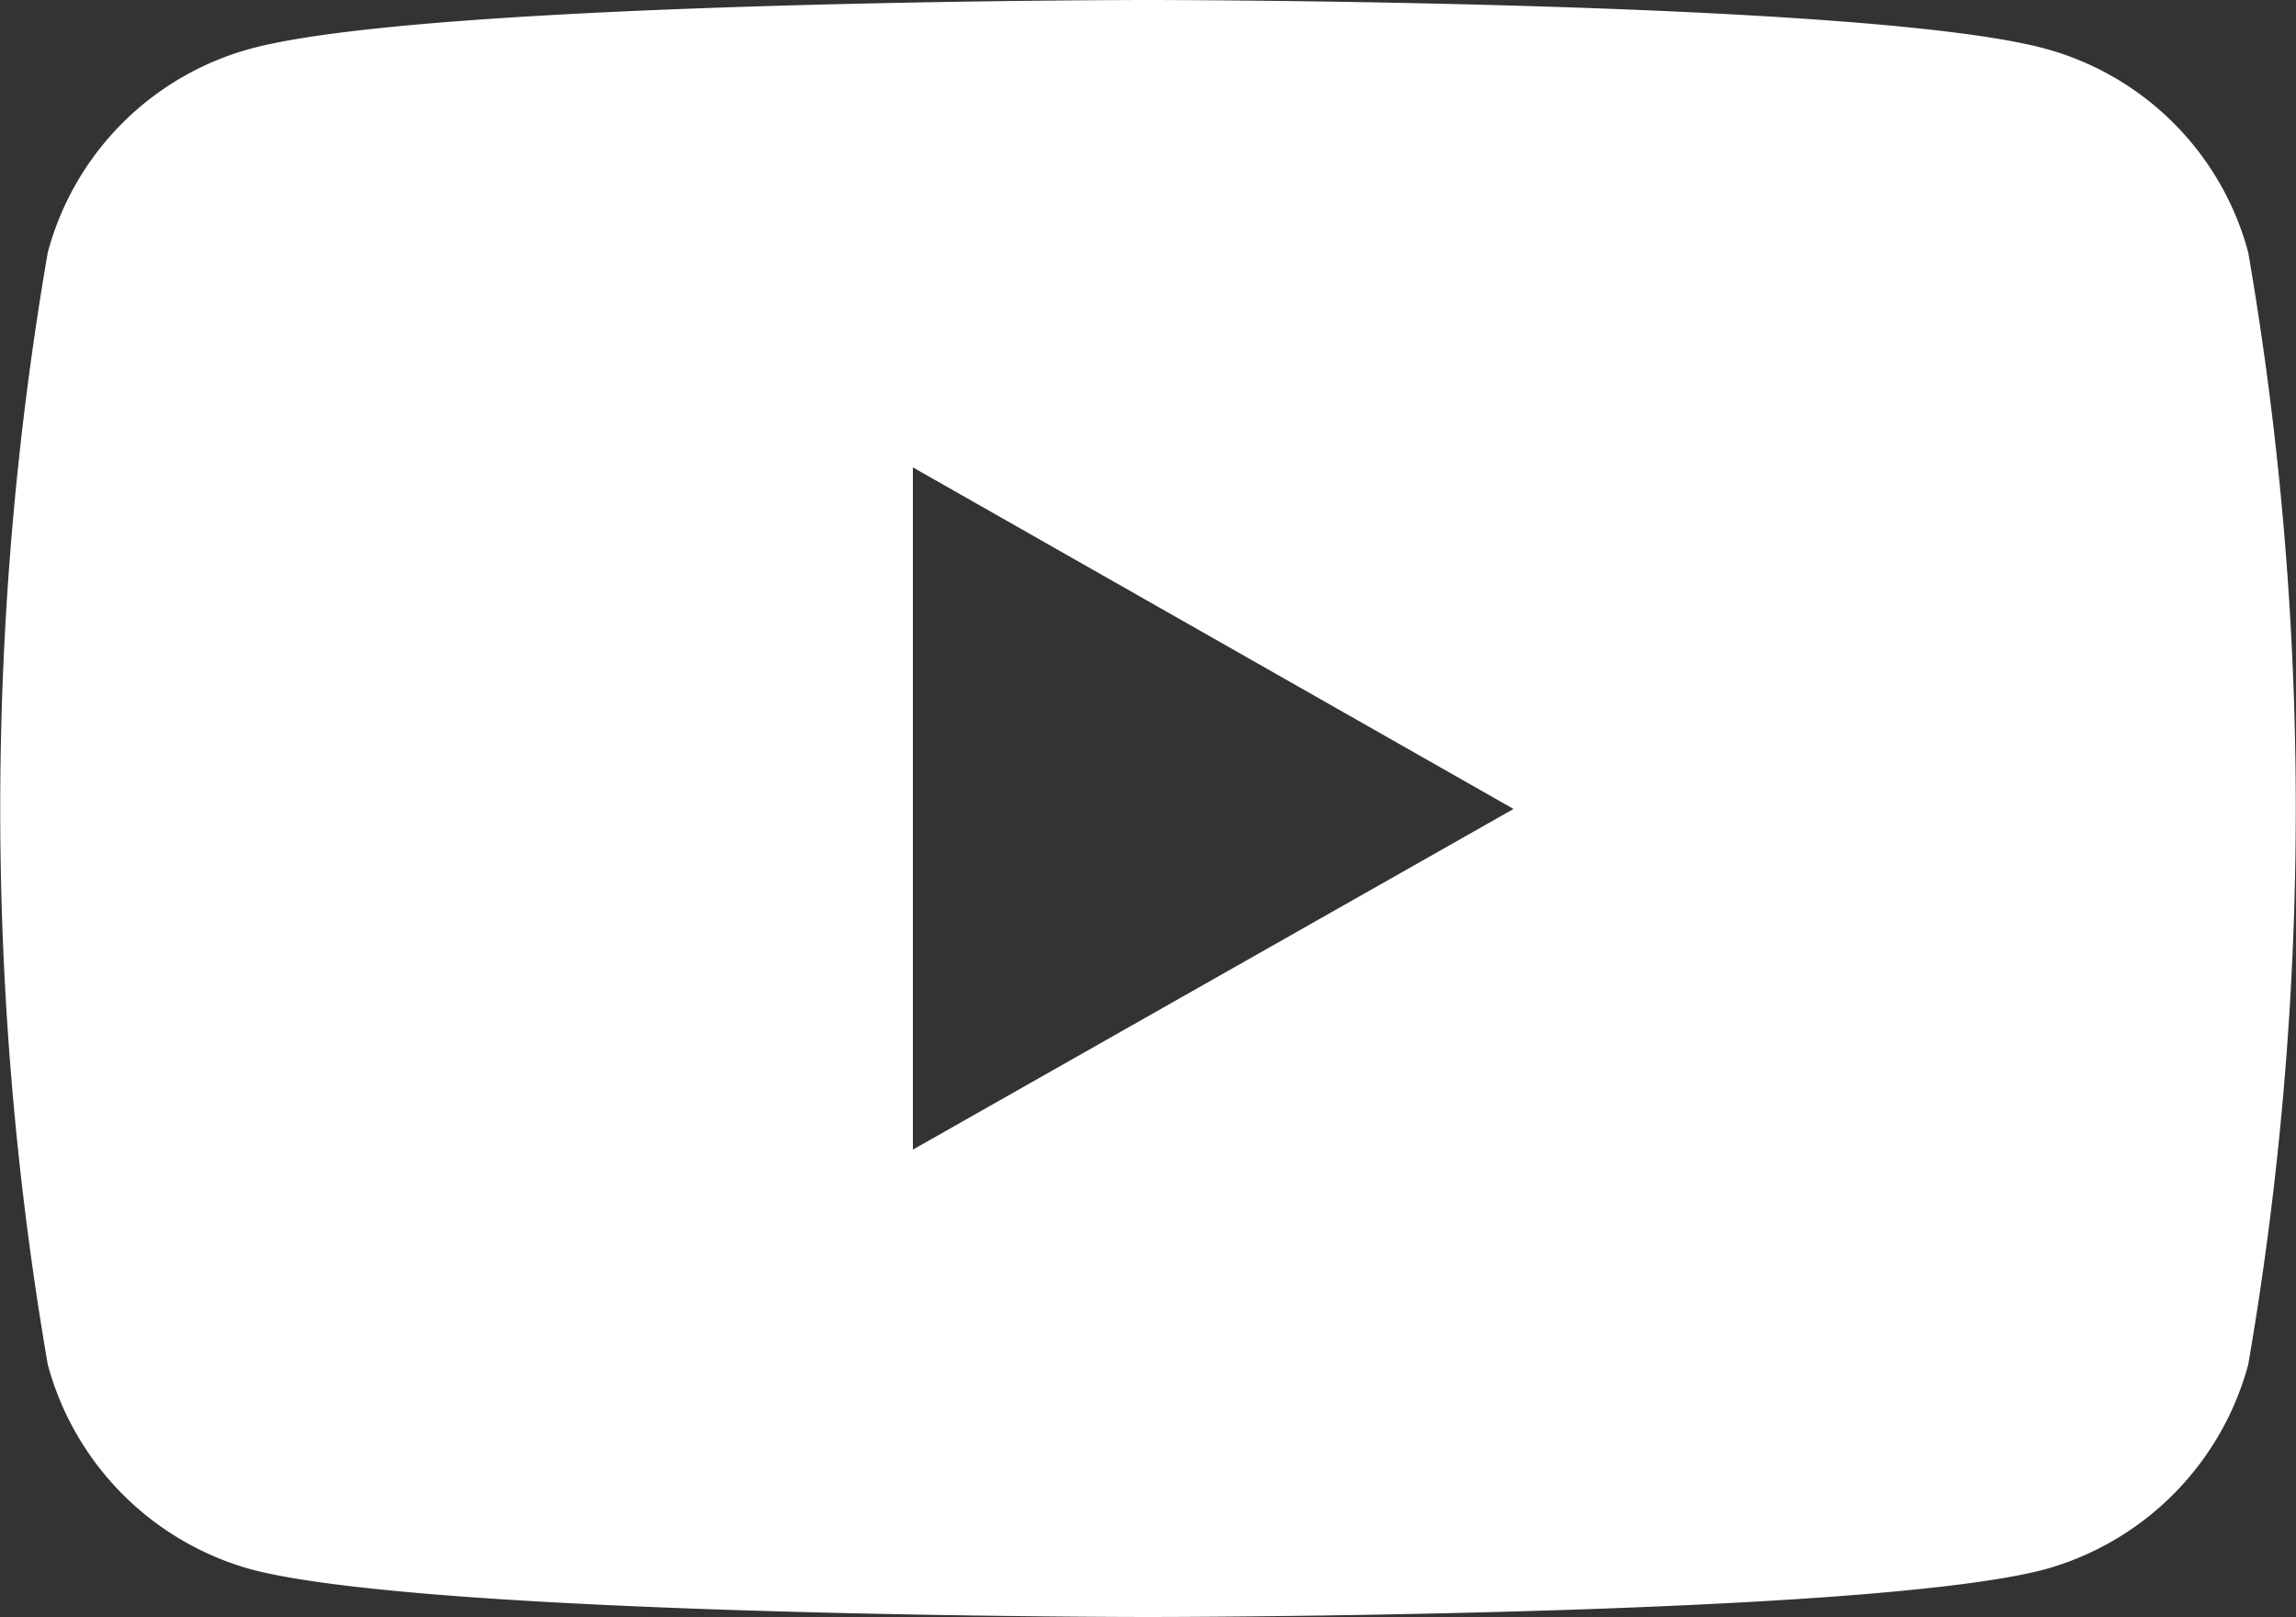 <?xml version="1.0" encoding="UTF-8"?> <svg xmlns="http://www.w3.org/2000/svg" viewBox="0 0 25 17.61"><rect x="0" y="0" width="25" height="17.61" fill="#333333" stroke="none"/><path d="M24.48,2.75h0A3.14,3.14,0,0,0,22.27.53C20.32,0,12.5,0,12.5,0S4.68,0,2.73.53A3.14,3.14,0,0,0,.52,2.75a35.68,35.68,0,0,0,0,12.11,3.17,3.17,0,0,0,2.21,2.23c1.95.52,9.77.52,9.77.52s7.82,0,9.77-.52a3.17,3.17,0,0,0,2.21-2.23A35.68,35.68,0,0,0,24.48,2.75ZM9.94,12.52V5.09l6.54,3.72Z" transform="translate(0 0)" style="fill:#FFFFFF"></path></svg> 